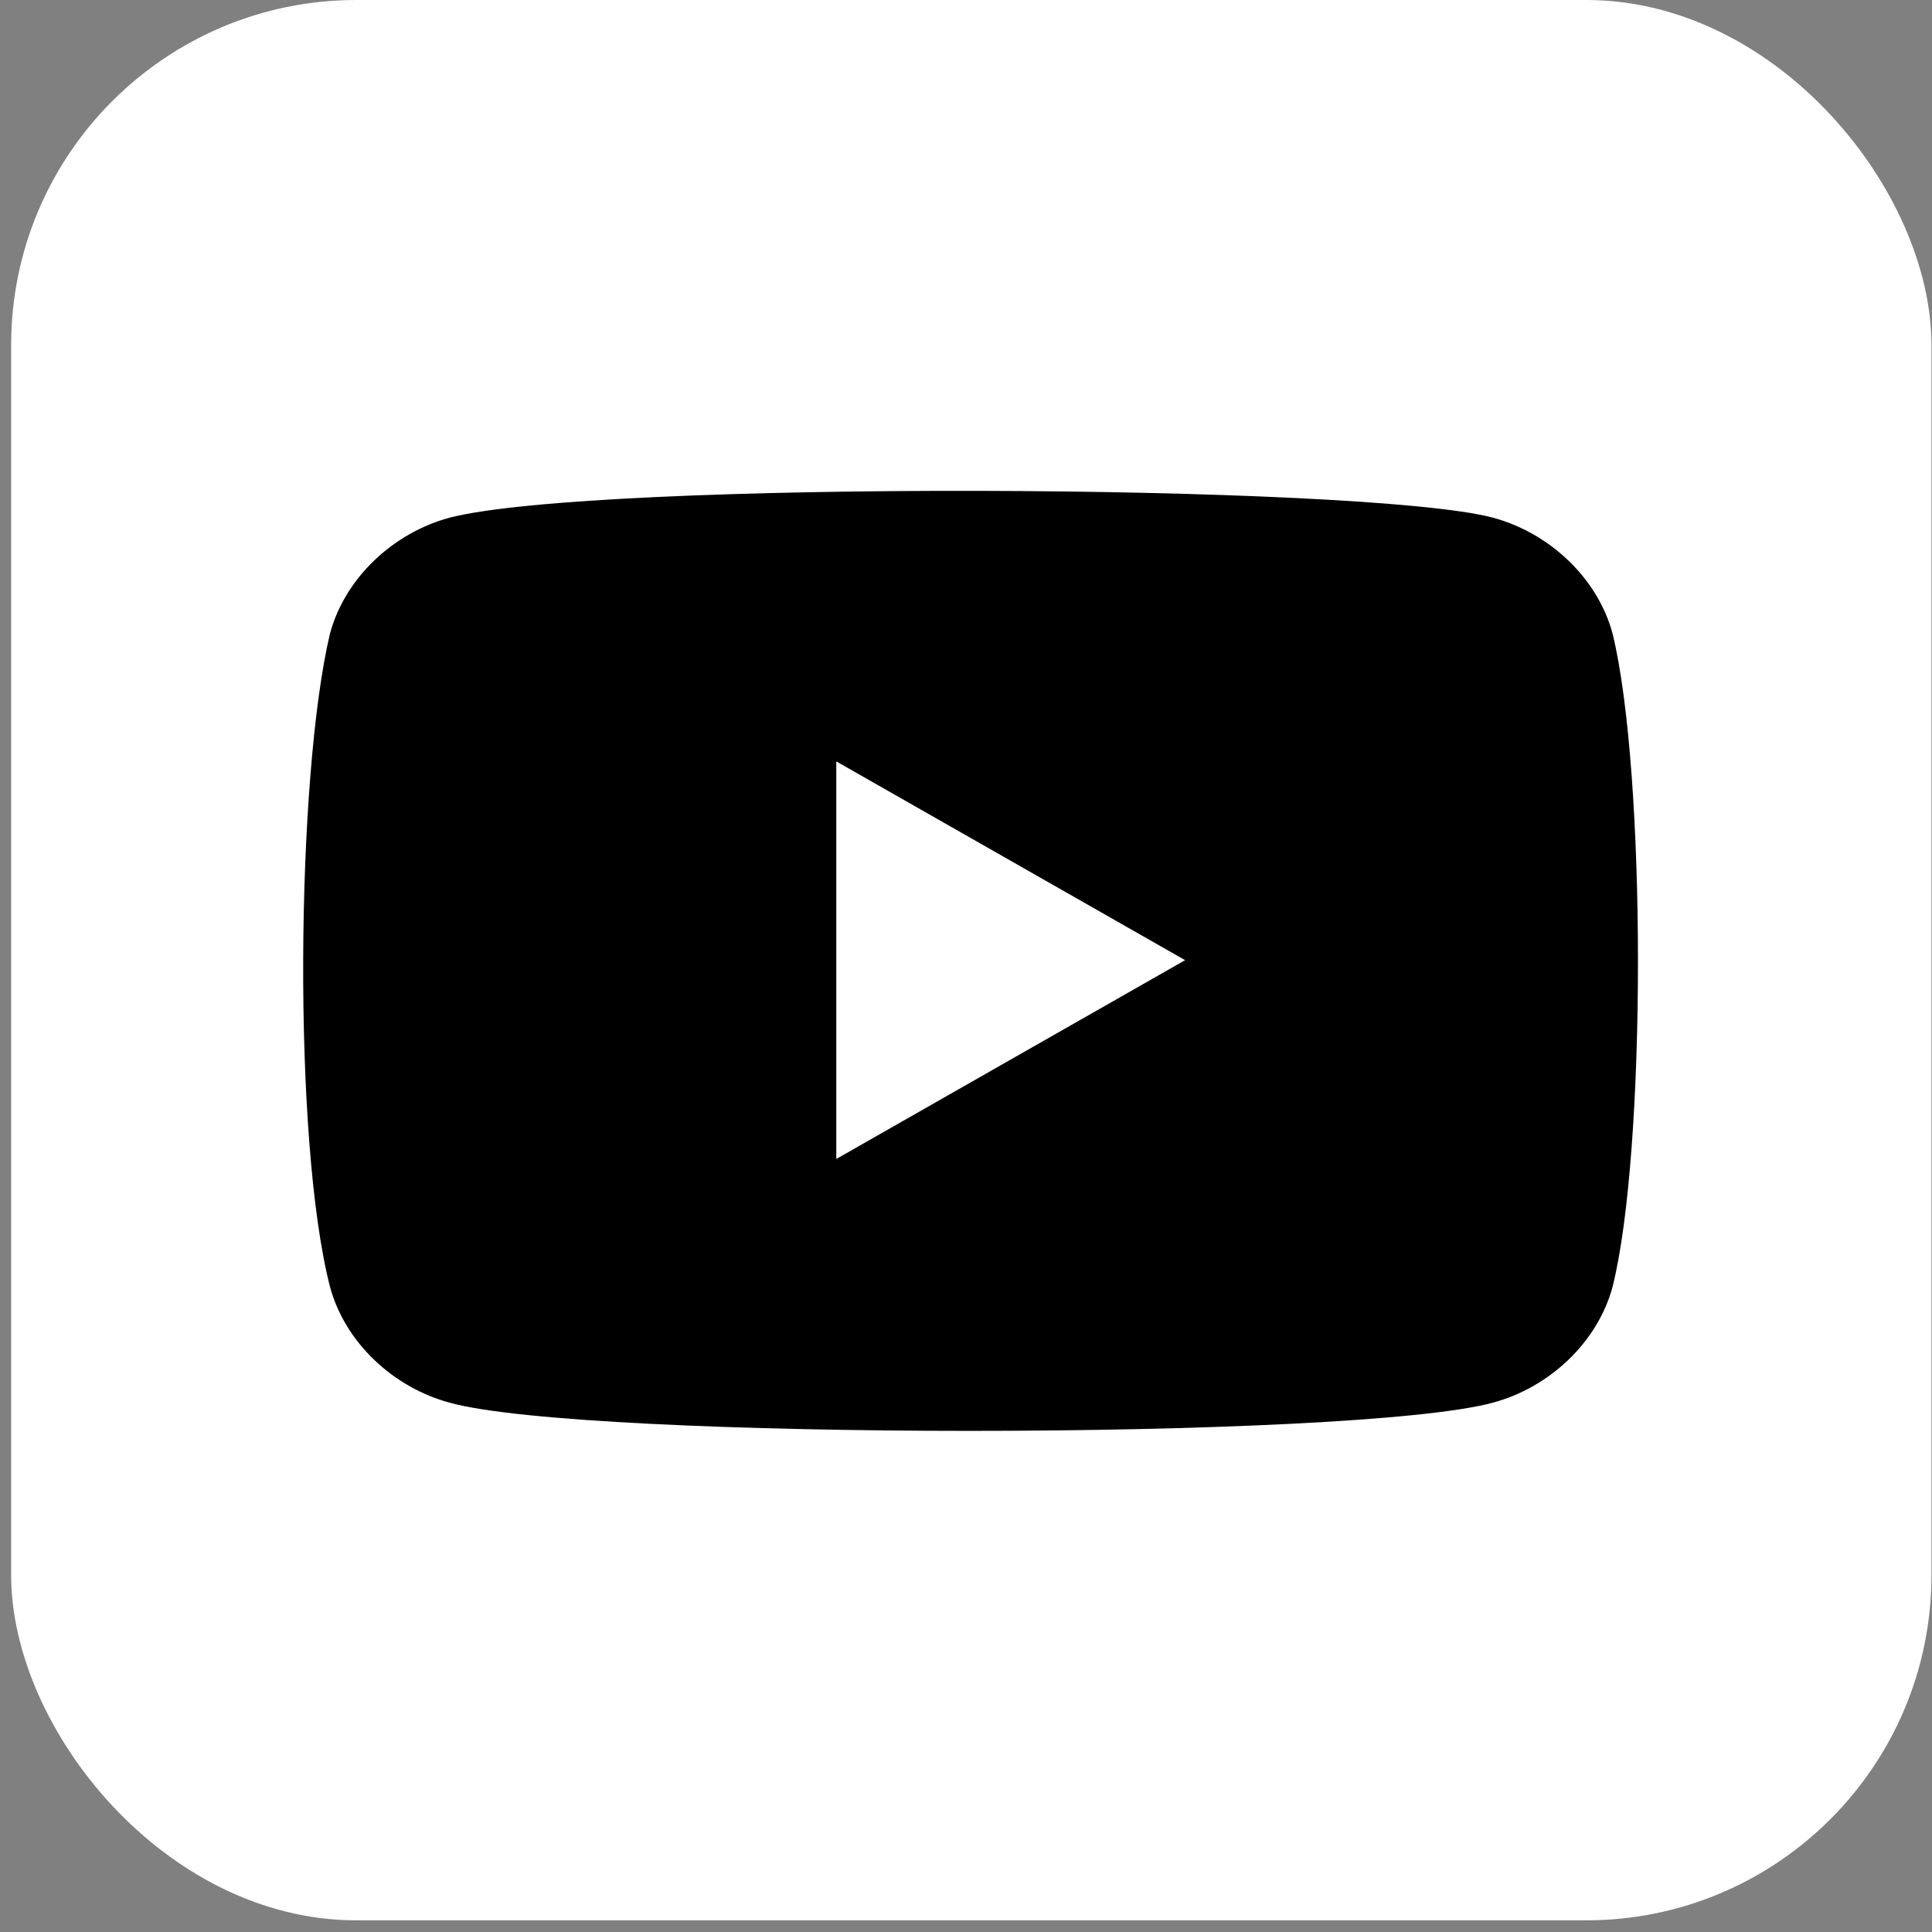 <?xml version="1.0" encoding="UTF-8"?> <svg xmlns="http://www.w3.org/2000/svg" width="51" height="51" viewBox="0 0 51 51" fill="none"><rect x="0" y="0" width="51" height="51" fill="#808080" stroke="none"/><g clip-path="url(#clip0_15_1874)"><path d="M43.382 0H7.898C3.698 0 0.294 3.405 0.294 7.604V43.089C0.294 47.288 3.698 50.693 7.898 50.693H43.382C47.582 50.693 50.986 47.288 50.986 43.089V7.604C50.986 3.405 47.582 0 43.382 0Z" fill="white"></path><path d="M42.57 16.733C42.174 15.248 40.886 14.059 39.401 13.663C36.035 12.772 15.738 12.673 11.877 13.663C10.392 14.059 9.105 15.248 8.709 16.733C7.818 20.495 7.719 30.099 8.709 33.96C9.105 35.445 10.392 36.633 11.877 37.029C15.441 38.019 35.738 38.019 39.401 37.029C40.886 36.633 42.174 35.445 42.57 33.96C43.461 30.396 43.461 20.396 42.57 16.733Z" fill="black"></path><path d="M22.076 20.099V30.594L31.284 25.346" fill="white"></path></g><defs><clipPath id="clip0_15_1874"><rect x="0.294" y="0" width="50.692" height="50.692" rx="9.113" fill="white"></rect></clipPath></defs></svg> 